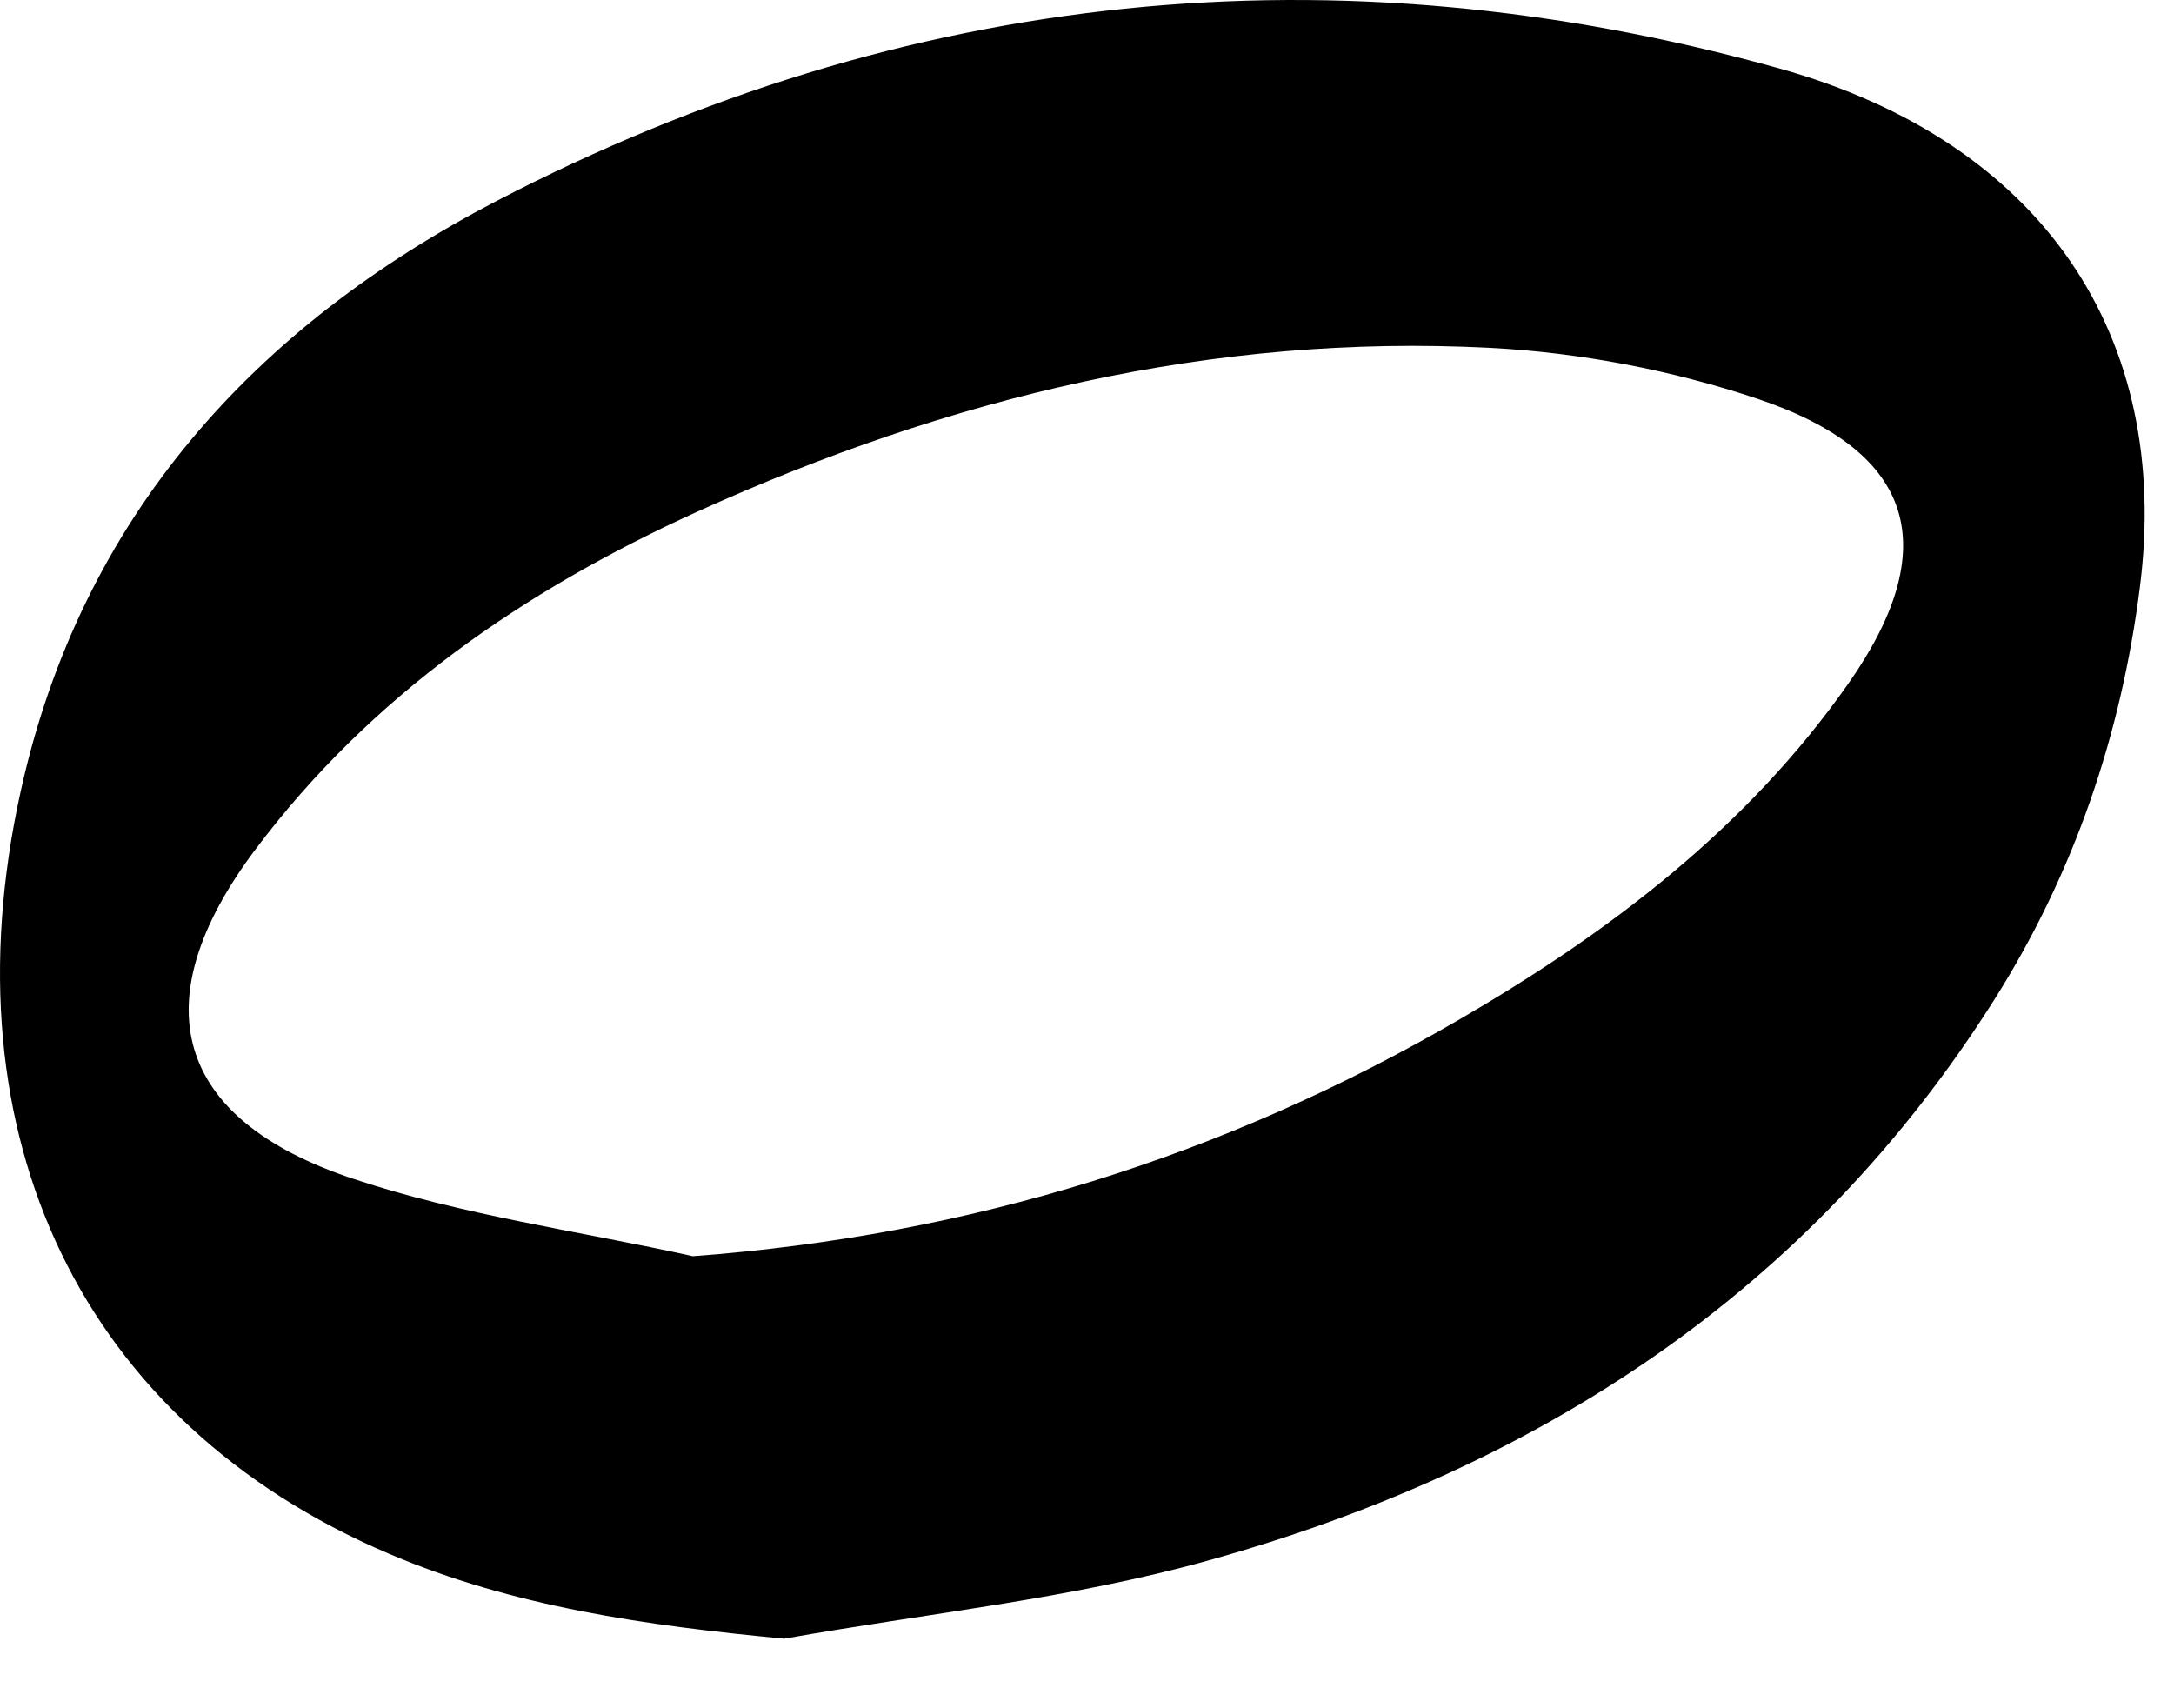 <?xml version="1.0" encoding="utf-8"?>
<svg xmlns="http://www.w3.org/2000/svg" fill="none" height="100%" overflow="visible" preserveAspectRatio="none" style="display: block;" viewBox="0 0 14 11" width="100%">
<path d="M5.05 10.552C4.159 10.467 3.305 10.347 2.5 10.003C0.531 9.162 -0.357 7.322 0.132 5.101C0.521 3.328 1.642 2.102 3.2 1.293C5.827 -0.073 8.604 -0.356 11.459 0.441C13.154 0.915 13.987 2.165 13.78 3.783C13.66 4.729 13.358 5.619 12.848 6.429C11.656 8.322 9.9 9.457 7.786 10.047C6.897 10.296 5.964 10.389 5.05 10.552ZM4.462 8.089C6.252 7.955 7.883 7.446 9.403 6.562C10.371 5.999 11.254 5.327 11.904 4.4C12.515 3.528 12.335 2.91 11.321 2.569C10.77 2.384 10.176 2.27 9.595 2.24C7.807 2.147 6.111 2.561 4.49 3.295C3.375 3.802 2.386 4.482 1.644 5.471C0.91 6.448 1.117 7.205 2.273 7.59C2.979 7.826 3.731 7.927 4.462 8.089Z" fill="black" id="Path 366"/>
</svg>